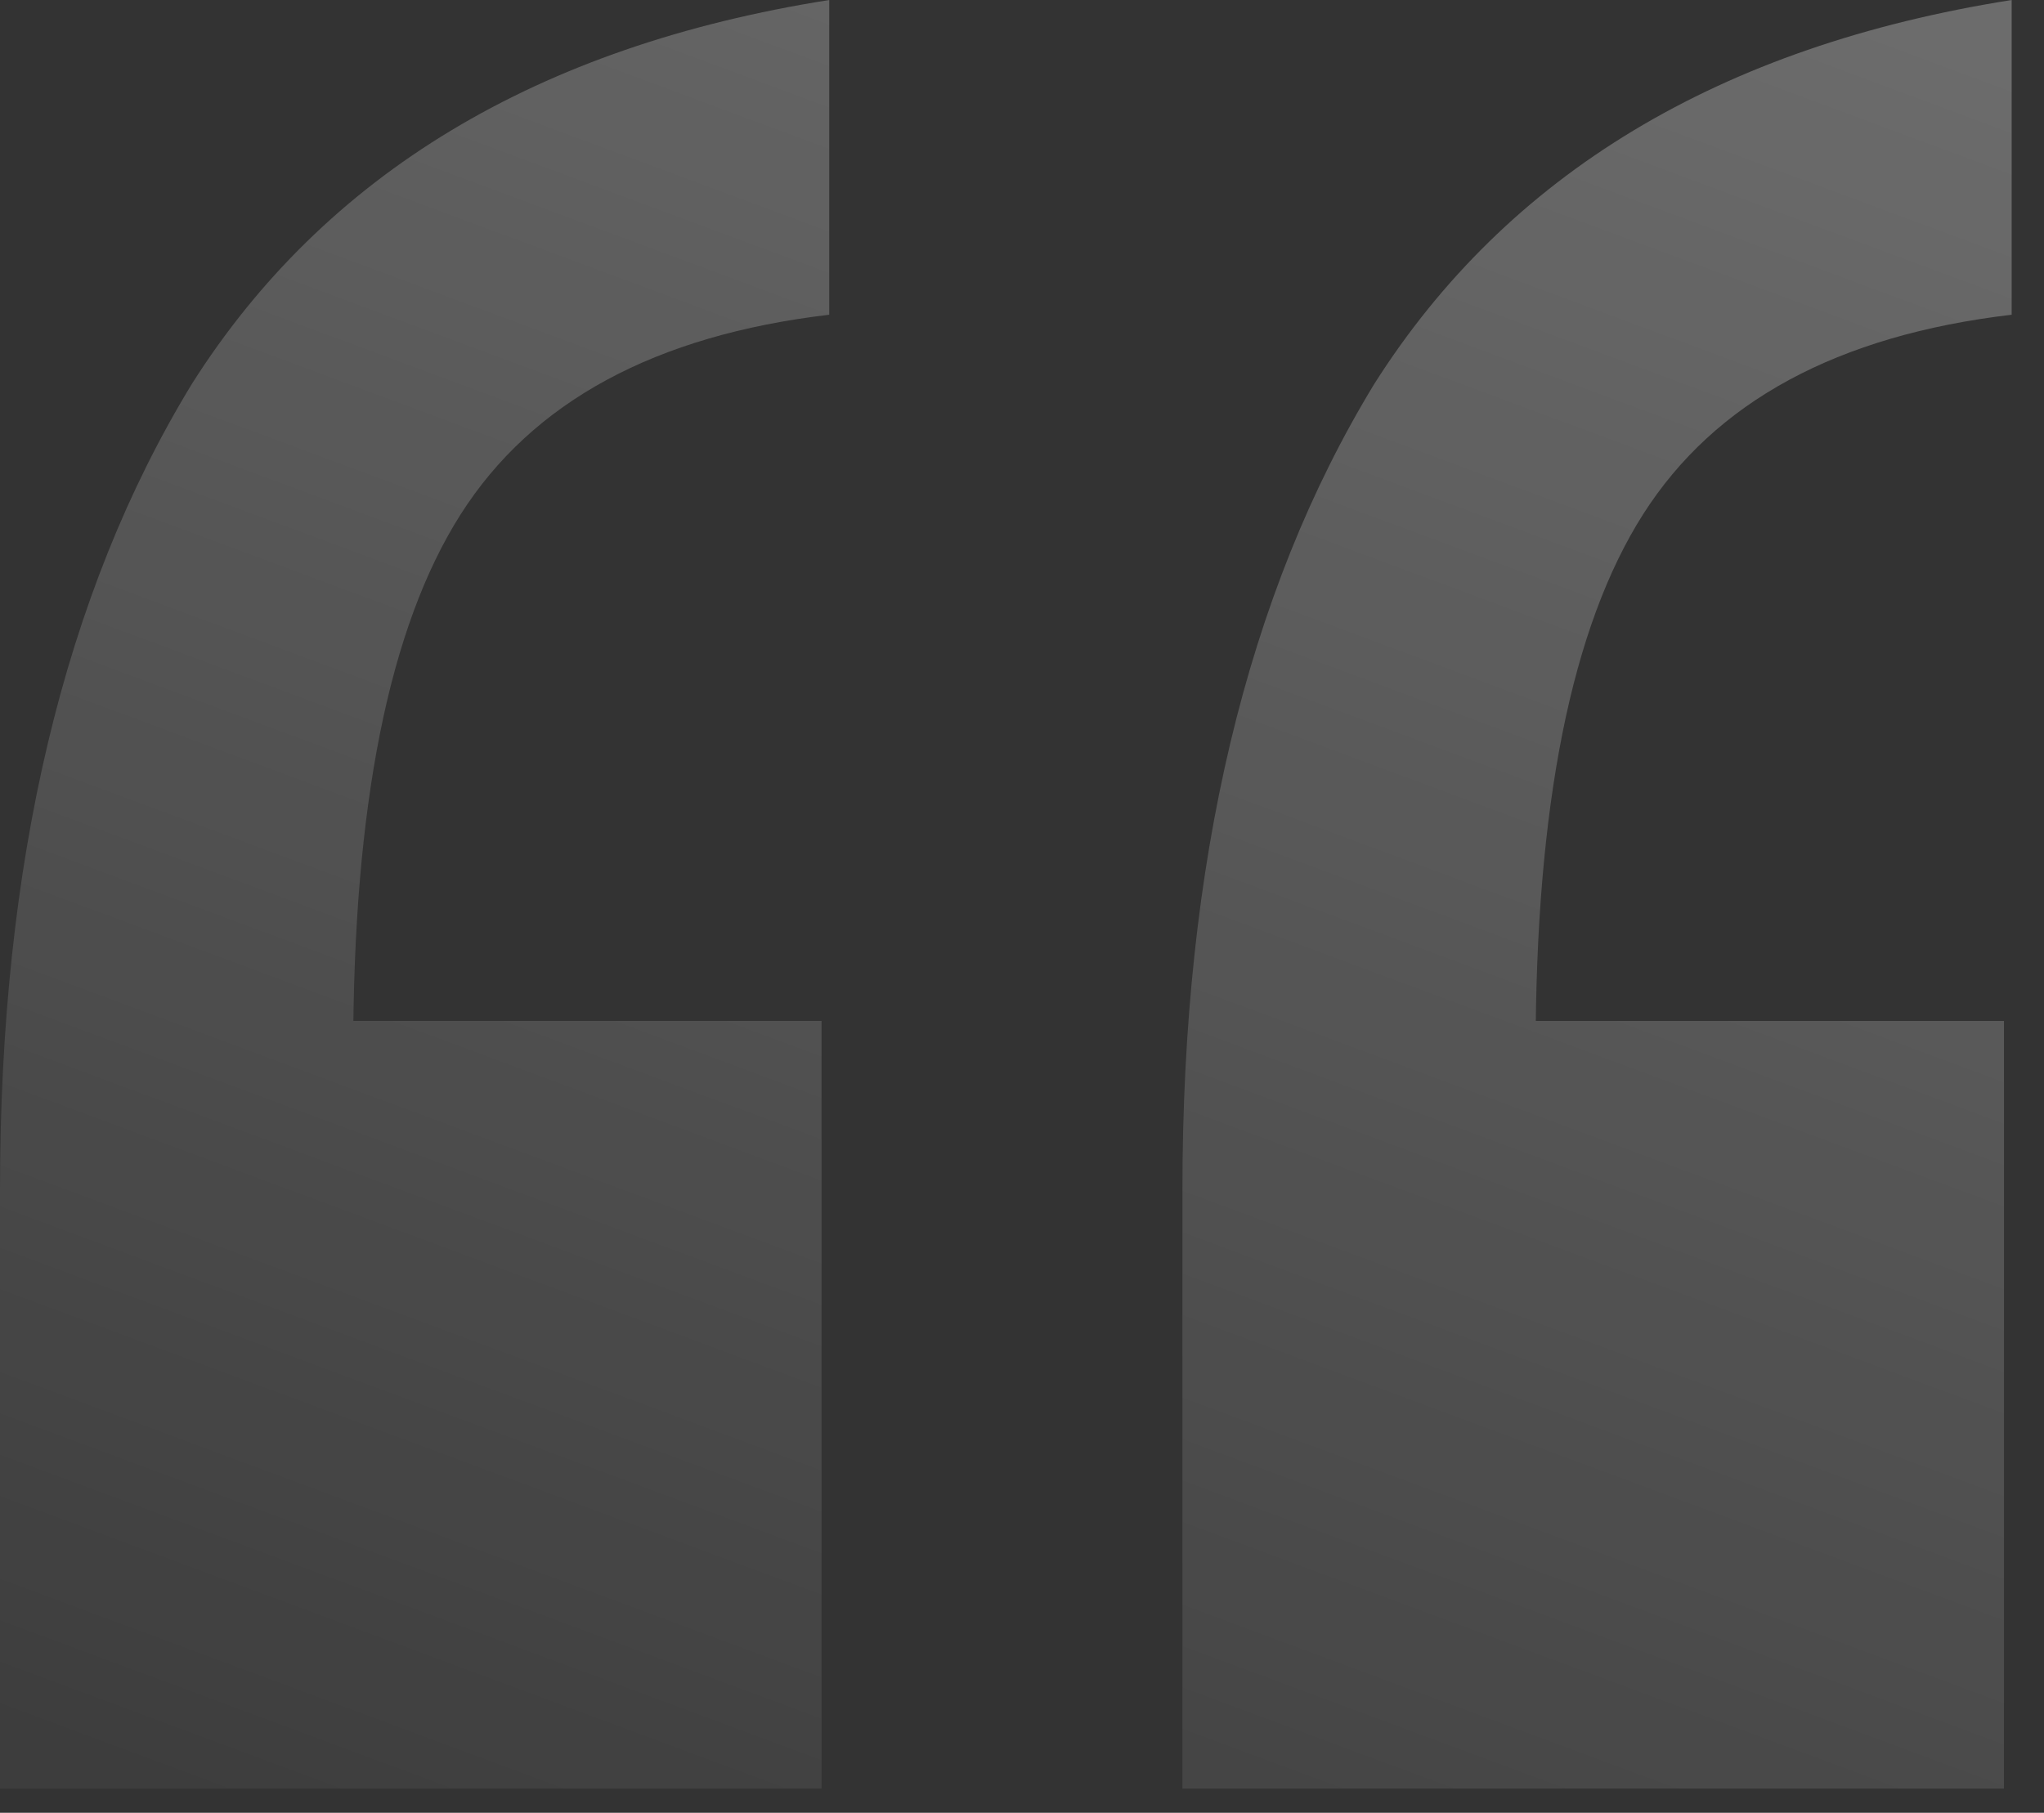 <svg width="62" height="55" viewBox="0 0 62 55" fill="none" xmlns="http://www.w3.org/2000/svg">
<rect x="0" y="0" width="62" height="55" fill="#333333" stroke="none"/>
<path opacity="0.5" d="M35.866 54.265V36.099C35.866 26.162 37.807 18.011 41.688 11.645C45.725 5.279 52.169 1.397 61.019 0V9.549C55.74 10.17 52.014 12.188 49.84 15.604C47.666 19.02 46.579 24.454 46.579 31.907L39.592 30.975H60.786V54.265H35.866ZM0 54.265V36.099C0 26.162 1.941 18.011 5.822 11.645C9.859 5.279 16.303 1.397 25.153 0V9.549C19.874 10.17 16.148 12.188 13.974 15.604C11.8 19.02 10.713 24.454 10.713 31.907L3.726 30.975H24.92V54.265H0Z" fill="url(#paint0_linear_7_1057)"/>
<defs>
<linearGradient id="paint0_linear_7_1057" x1="56.549" y1="-1.17772e-06" x2="32.491" y2="64.686" gradientUnits="userSpaceOnUse">
<stop stop-color="white" stop-opacity="0.56"/>
<stop offset="1" stop-color="white" stop-opacity="0.1"/>
</linearGradient>
</defs>
</svg>
